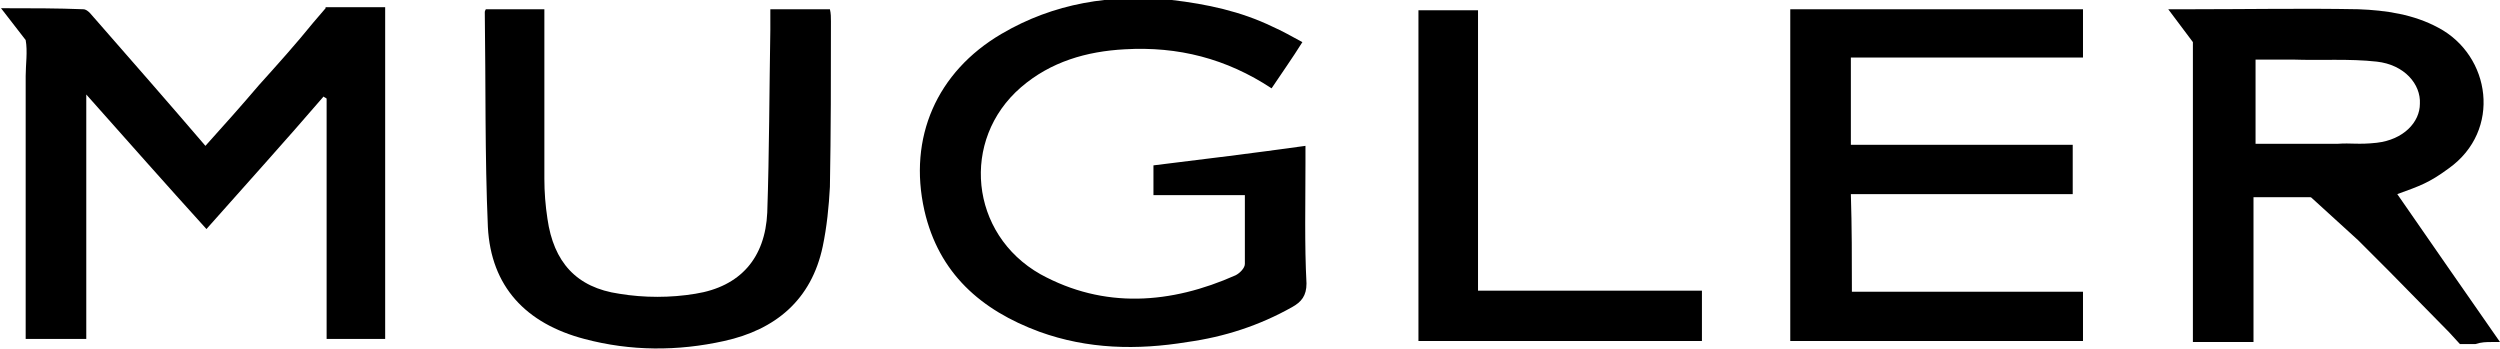 <svg xmlns="http://www.w3.org/2000/svg" width="243.4" height="34" viewBox="-1936.9 563.6 243.4 34" enable-background="new -1936.9 563.6 243.4 34"><g fill-rule="evenodd"><path d="m-1809.8 579.4c0-.5 0-1 0-1.6-5 .7-9.9 1.3-14.8 1.9 0 1 0 1.9 0 2.9 3 0 5.9 0 8.9 0 0 2.3 0 4.5 0 6.7 0 .4-.5.9-.9 1.1-6.3 2.8-12.8 3.3-19-.1-6.9-3.9-7.8-13.1-1.9-18.2 2.9-2.5 6.4-3.5 10.1-3.7 5.2-.3 9.9.9 14.3 3.8 1-1.5 2-2.9 3-4.5-1.1-.6-2-1.1-2.9-1.5-3.1-1.5-6.4-2.2-9.8-2.6-5.9-.6-11.5.3-16.6 3.3-6.3 3.7-9.1 10.1-7.5 17.2 1.4 6.1 5.5 9.7 11.2 11.8 4.7 1.7 9.5 1.8 14.4 1 3.6-.5 7-1.6 10.2-3.4.9-.5 1.4-1.1 1.4-2.3-.2-3.8-.1-7.8-.1-11.8"/><path d="m-1756.6 592c7.5 0 15 0 22.5 0 0 1.6 0 3.2 0 4.8-9.5 0-18.9 0-28.5 0 0-10.8 0-21.5 0-32.3 9.5 0 19 0 28.5 0 0 1.6 0 3.1 0 4.7-7.5 0-15 0-22.6 0 0 2.9 0 5.6 0 8.5 7.2 0 14.4 0 21.6 0 0 1.7 0 3.2 0 4.8-7.2 0-14.3 0-21.6 0 .1 3.2.1 6.3.1 9.5"/><path d="m-1856 565.7c0-.4 0-.8-.1-1.2-2 0-3.8 0-5.8 0 0 .7 0 1.4 0 2-.1 5.9-.1 11.9-.3 17.8-.2 4.4-2.6 7.2-7 7.9-2.4.4-5 .4-7.4 0-4.2-.6-6.4-3.1-7-7.3-.2-1.3-.3-2.6-.3-3.9 0-5 0-9.9 0-14.9 0-.5 0-1 0-1.6-2 0-3.9 0-5.7 0-.1.2-.1.2-.1.3.1 7 0 13.9.3 20.9.3 5.8 3.7 9.4 9.4 10.9 4.5 1.2 9.1 1.2 13.6.2 5-1.1 8.5-4 9.6-9.2.4-1.9.6-3.9.7-5.8.1-5.4.1-10.7.1-16.1"/><path d="m-1771.2 596.8c-9.2 0-18.3 0-27.6 0 0-10.7 0-21.4 0-32.2 1.9 0 3.7 0 5.8 0 0 9.1 0 18.2 0 27.3 7.4 0 14.5 0 21.8 0 0 1.7 0 3.3 0 4.9"/></g><path d="m-1905.2 564.4l-1.2 1.4c0 0 0 0 0 0-1.7 2.1-3.5 4.1-5.3 6.1-1.7 2-3.4 3.9-5.2 5.9-3.6-4.2-7.1-8.2-10.6-12.2-.4-.4-.8-1.1-1.3-1.1-2.5-.1-5.1-.1-7.6-.1h-.4l2.4 3.1c.2 1.1 0 2.4 0 3.5 0 8 0 16 0 24 0 .5 0 1 0 1.6 2 0 3.9 0 5.9 0 0-7.9 0-15.6 0-23.8 4 4.5 7.8 8.8 11.7 13.1 3.9-4.4 7.7-8.6 11.4-12.9.1.1.2.1.3.2 0 7.8 0 15.6 0 23.4 2 0 3.9 0 5.7 0 0-10.2 0-20.2 0-30.4 0-.6 0-1.3 0-1.9h-5.8z"/><path fill-rule="evenodd" d="m-1694.3 596.9h.8c-3.5-5-6.8-9.8-10-14.4 2.2-.8 3.1-1.1 5-2.5 5.2-3.7 4.1-11-1-13.7-2.4-1.3-5.1-1.7-7.8-1.8-5.4-.1-10.7 0-16.1 0h-.4-2l2.4 3.2v4.4c0 .1 0 .2 0 .3 0 7.6 0 15.2 0 22.8 0 .6 0 1.1 0 1.7 2.1 0 3.9 0 5.9 0 0-4.7 0-9.3 0-14.1h5.5c.1 0 .1 0 .2.1l4.5 4.1c1 1 2 2 3 3l5.6 5.7c0 0 .1.1.1.1 0 0 0 0 .1.1l1.1 1.2h1.5c.6-.2 1.1-.2 1.6-.2m-15-19.3h-8c0-2.8 0-5.3 0-8.2h3.6c2.8.1 5.5-.1 8.2.2 2.7.3 4.3 2.2 4.2 4.1 0 1.8-1.6 3.5-4.2 3.8-1.8.2-2.5 0-3.8.1"/></svg>
